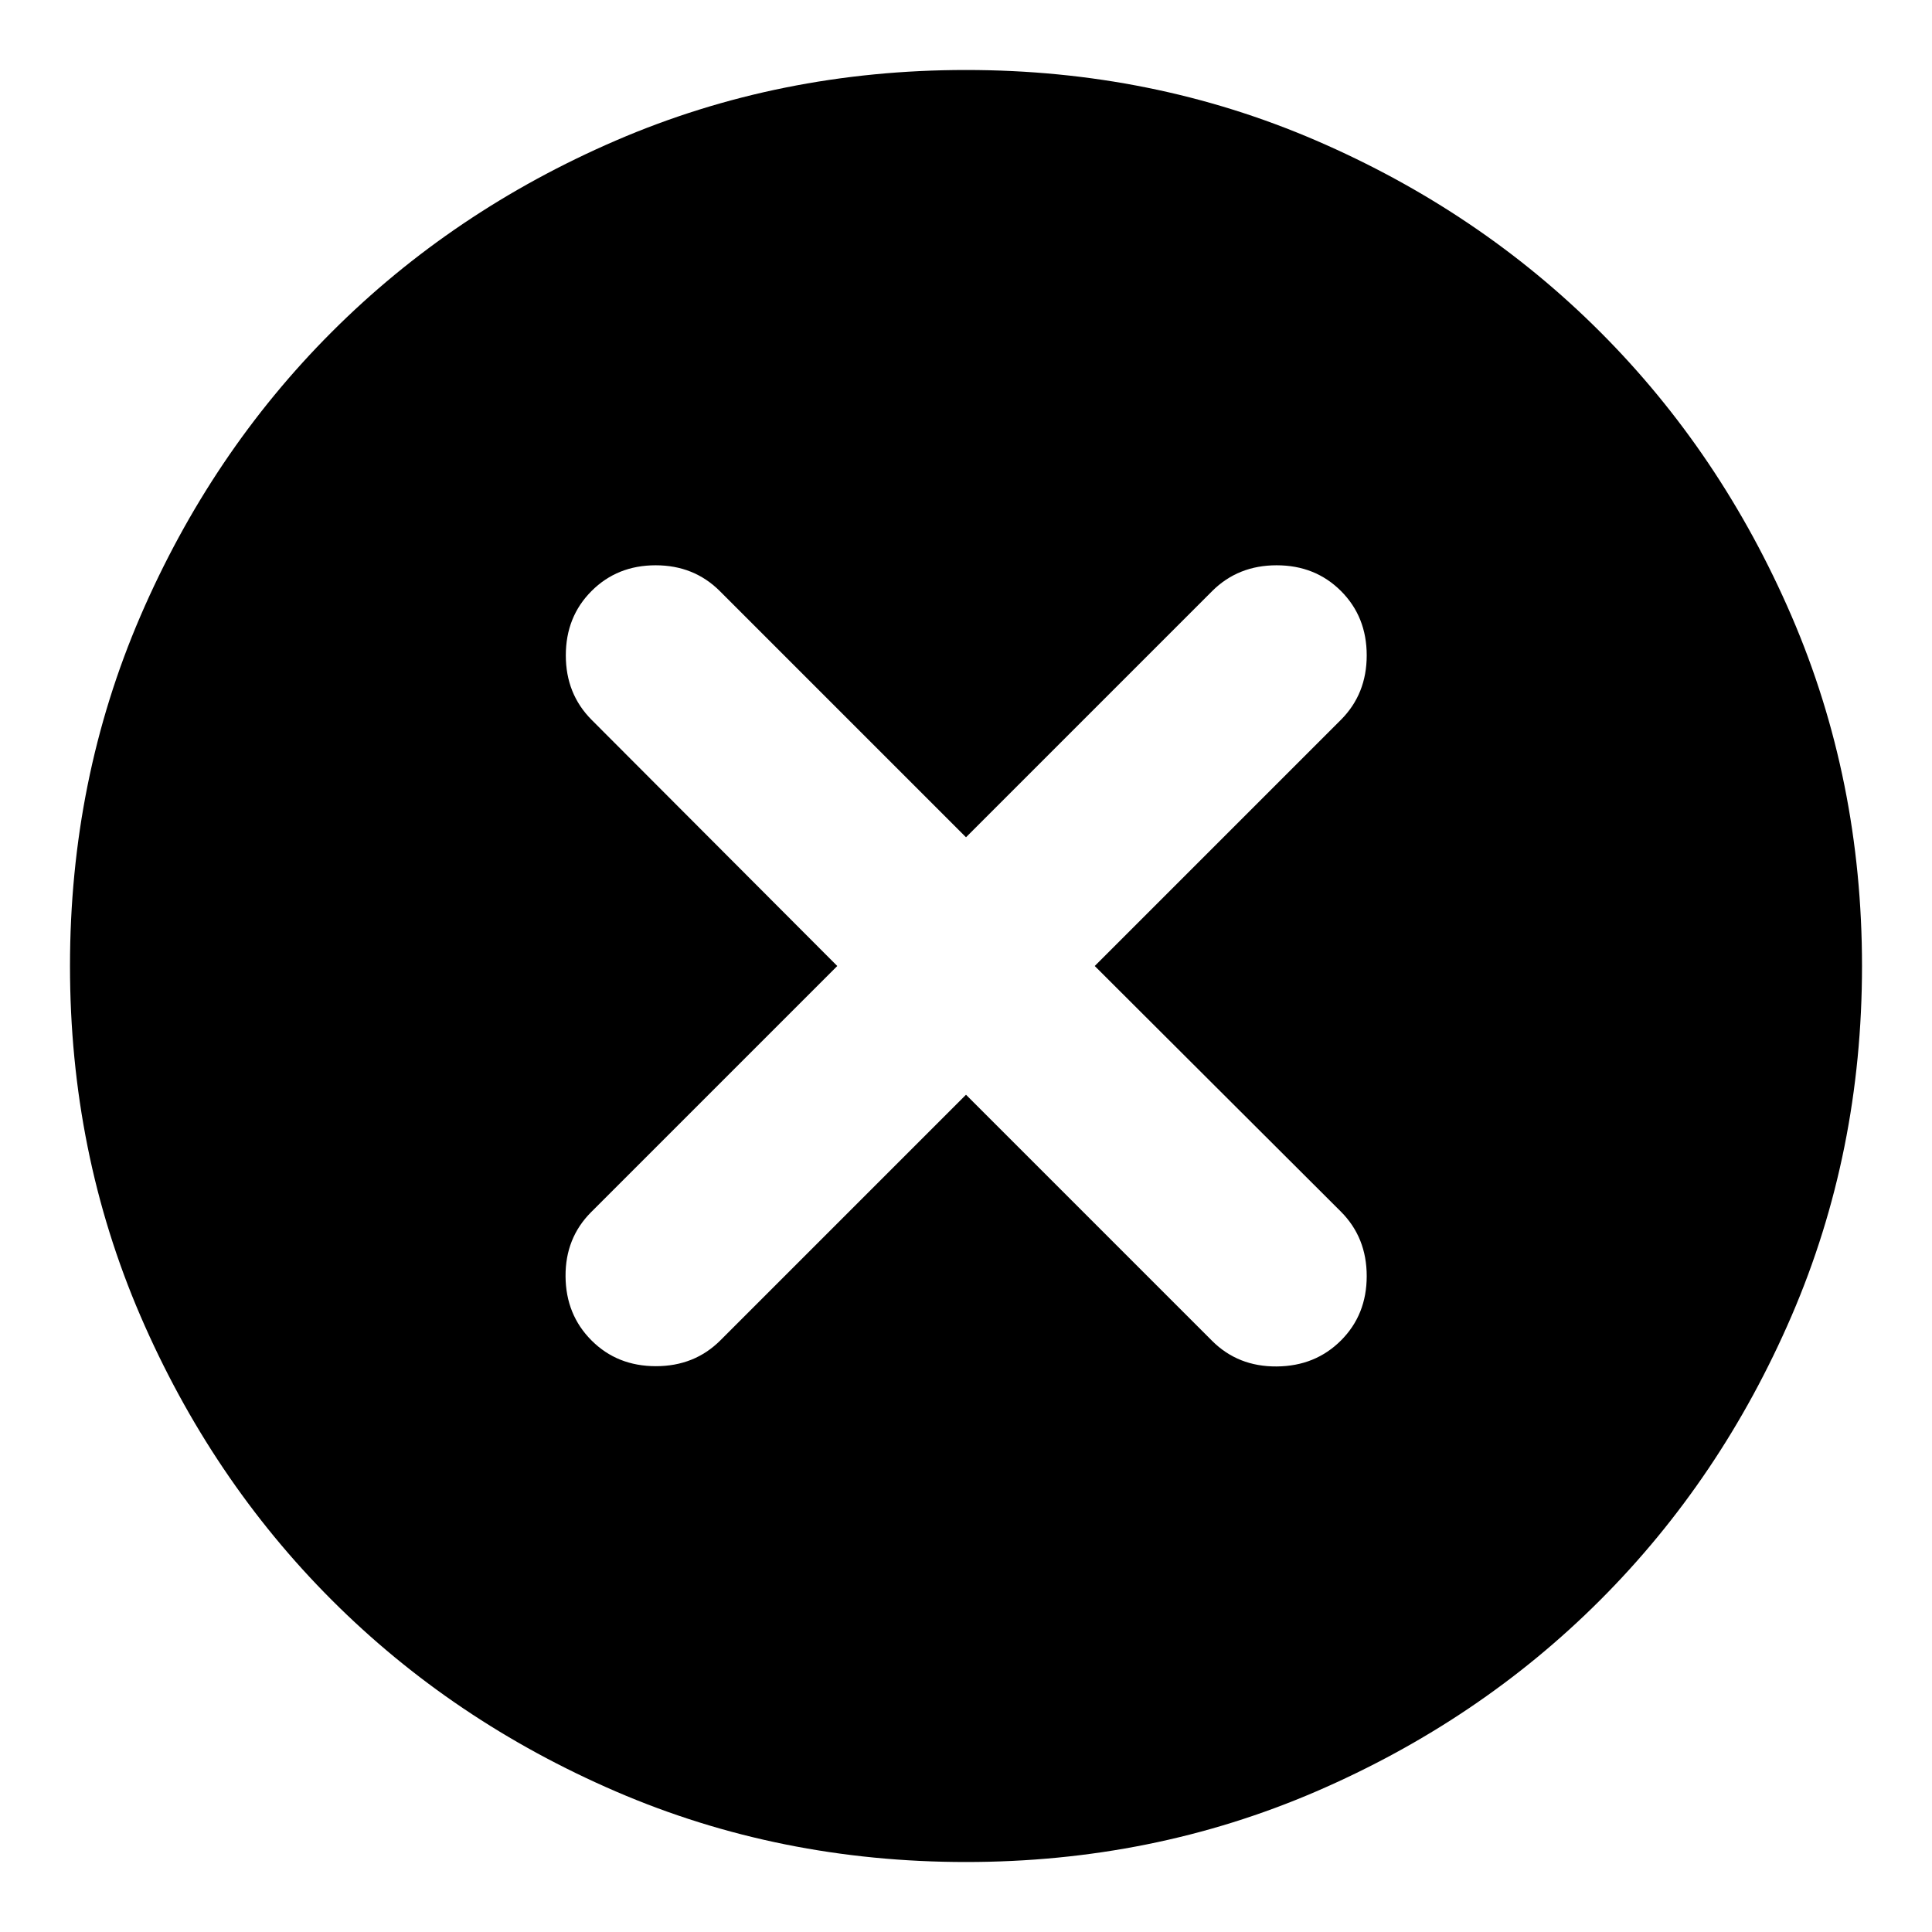 <svg width="22" height="22" viewBox="0 0 22 22" fill="none" xmlns="http://www.w3.org/2000/svg">
<path d="M11 12.466L13.804 15.27C14 15.465 14.244 15.562 14.537 15.56C14.831 15.558 15.075 15.459 15.27 15.264C15.465 15.069 15.563 14.825 15.563 14.531C15.563 14.238 15.465 13.994 15.27 13.798L12.466 11L15.27 8.196C15.465 8 15.563 7.756 15.563 7.463C15.563 7.169 15.465 6.925 15.27 6.73C15.075 6.535 14.831 6.437 14.537 6.437C14.244 6.437 14 6.535 13.804 6.73L11 9.534L8.196 6.73C8 6.535 7.757 6.437 7.466 6.437C7.174 6.437 6.931 6.535 6.736 6.73C6.541 6.925 6.443 7.169 6.443 7.463C6.443 7.756 6.541 8 6.736 8.196L9.534 11L6.73 13.804C6.535 14 6.438 14.243 6.44 14.534C6.442 14.826 6.541 15.069 6.736 15.264C6.931 15.459 7.175 15.557 7.469 15.557C7.762 15.557 8.006 15.459 8.202 15.264L11 12.466ZM11 21.203C9.585 21.203 8.257 20.936 7.016 20.401C5.776 19.866 4.697 19.139 3.779 18.221C2.861 17.303 2.134 16.224 1.599 14.984C1.064 13.743 0.797 12.415 0.797 11C0.797 9.585 1.064 8.257 1.599 7.016C2.134 5.776 2.861 4.697 3.779 3.779C4.697 2.861 5.776 2.134 7.016 1.599C8.257 1.064 9.585 0.797 11 0.797C12.415 0.797 13.743 1.064 14.984 1.599C16.224 2.134 17.303 2.861 18.221 3.779C19.139 4.697 19.866 5.776 20.401 7.016C20.936 8.257 21.203 9.585 21.203 11C21.203 12.415 20.936 13.743 20.401 14.984C19.866 16.224 19.139 17.303 18.221 18.221C17.303 19.139 16.224 19.866 14.984 20.401C13.743 20.936 12.415 21.203 11 21.203Z" fill="black"/>
</svg>
